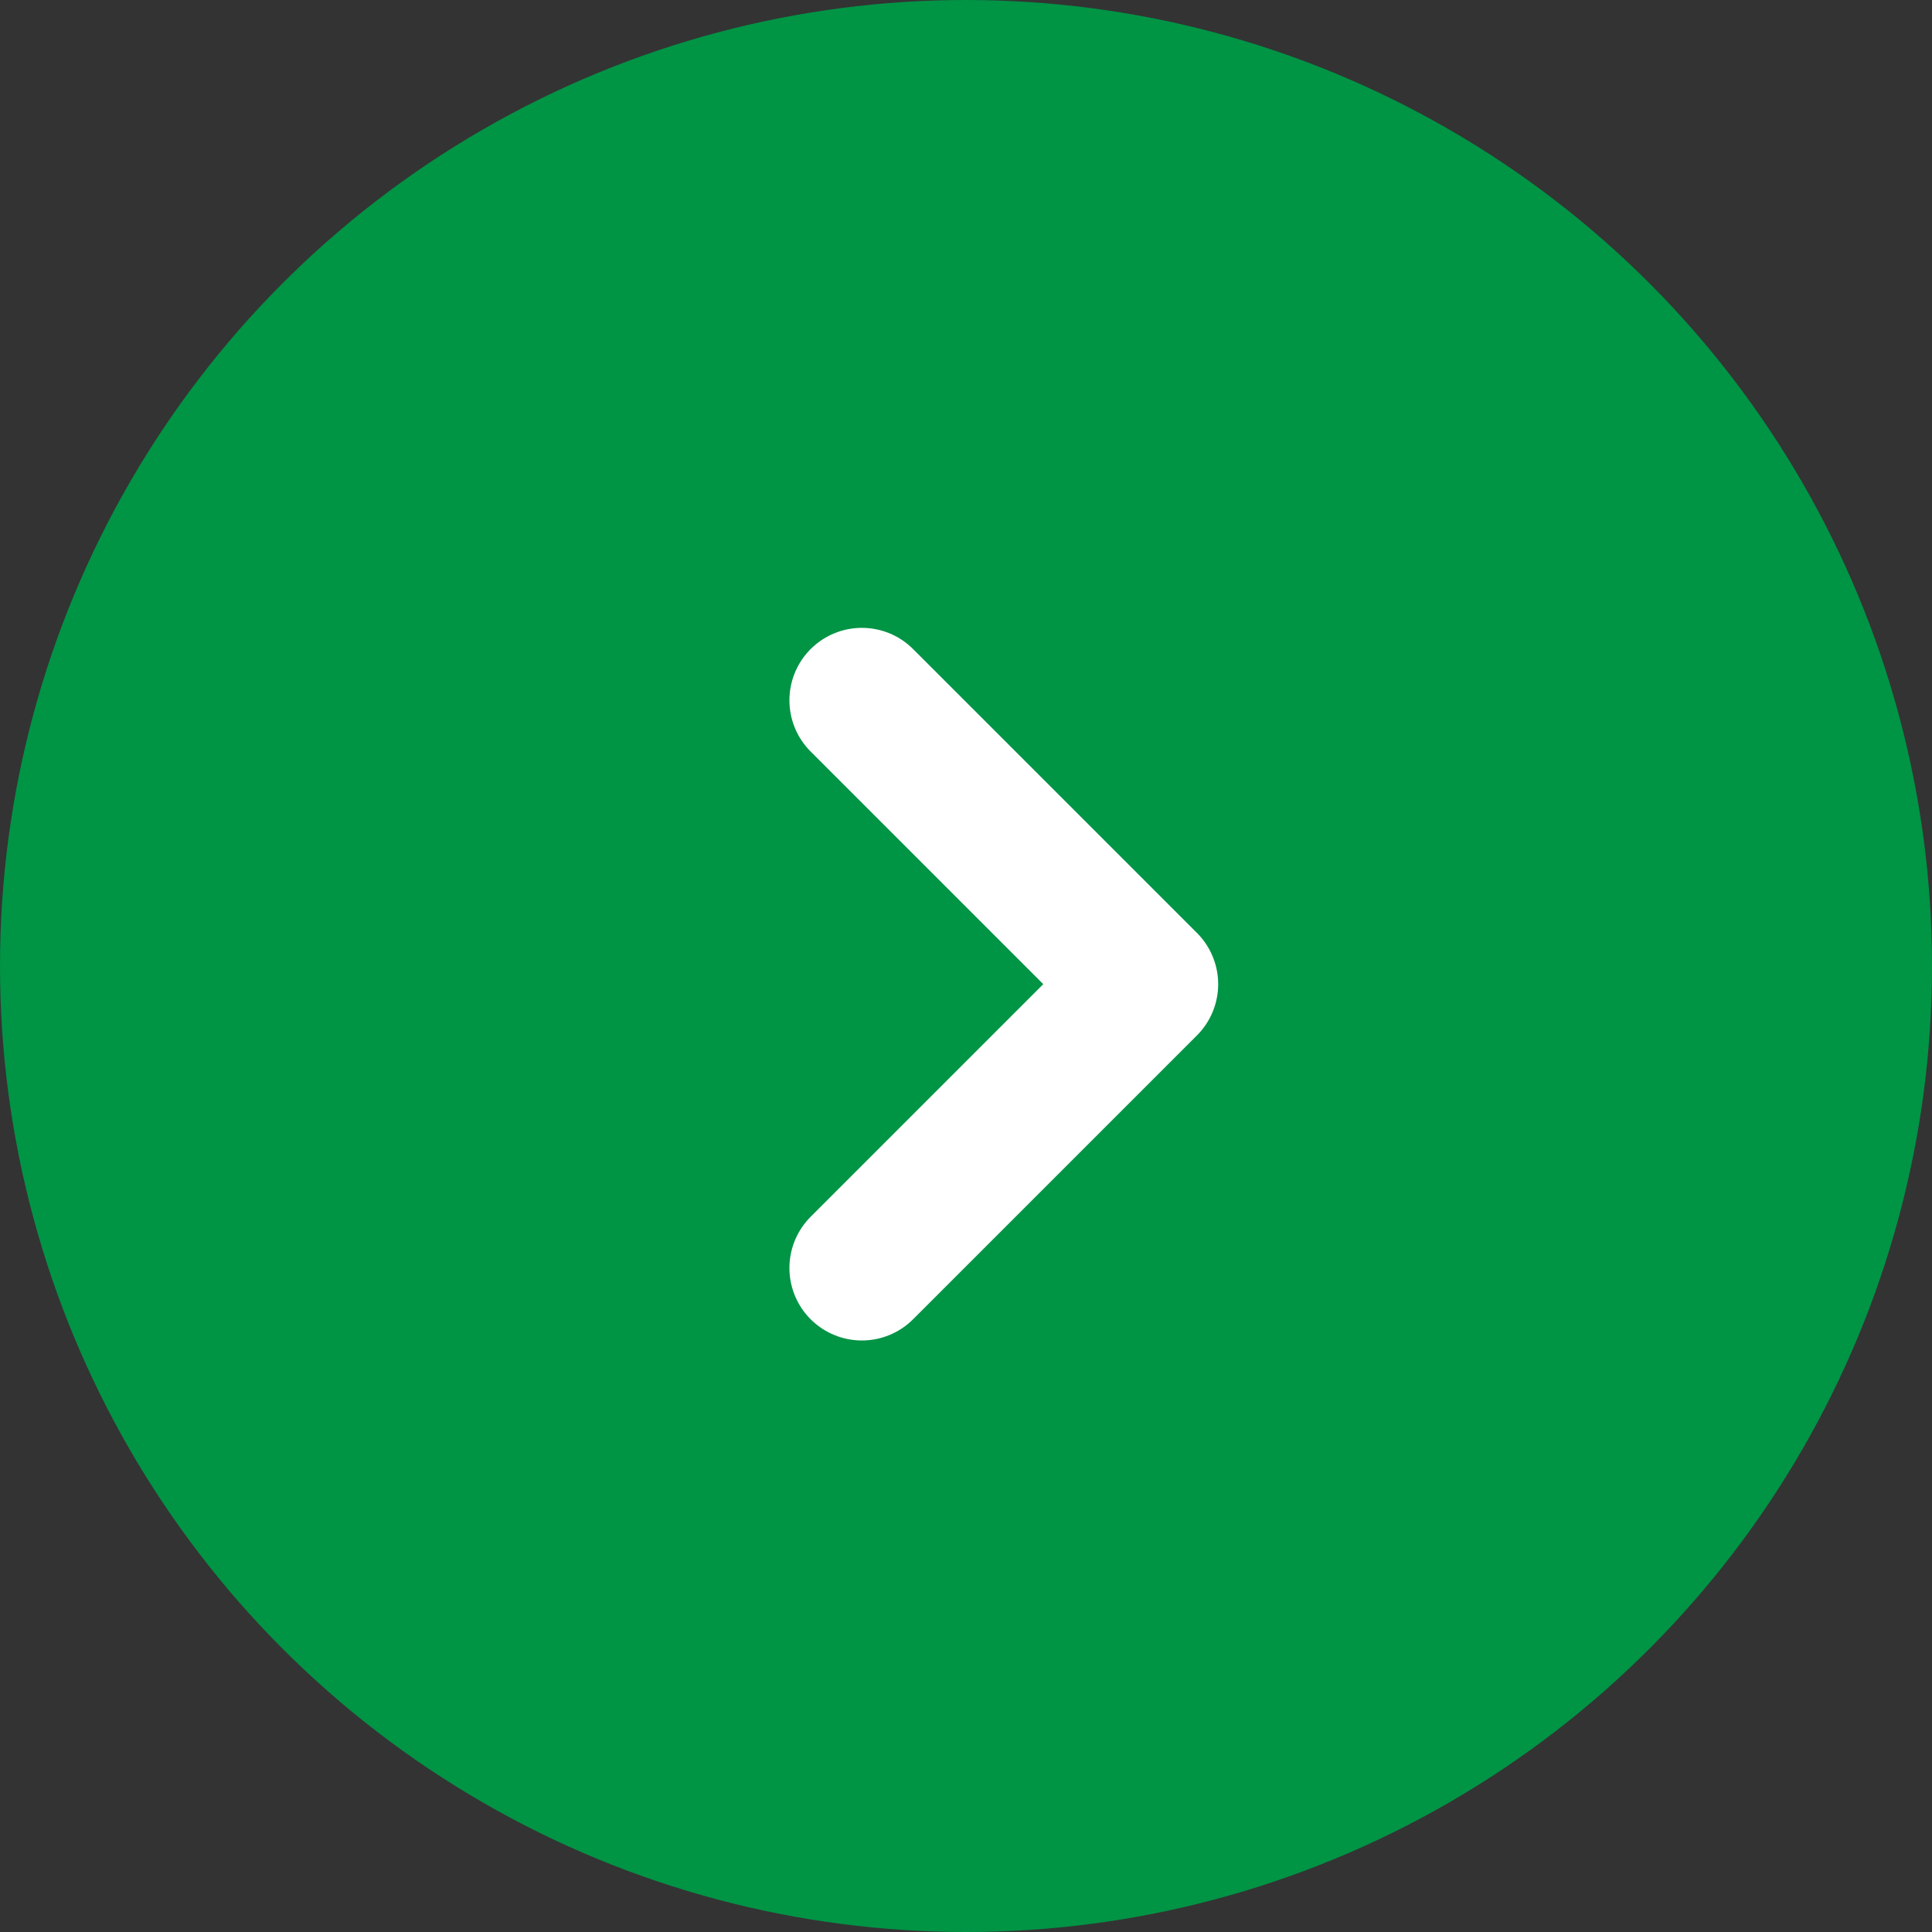<svg xmlns="http://www.w3.org/2000/svg" width="40" height="40" viewBox="0 0 40 40"><rect x="0" y="0" width="40" height="40" fill="#333333" stroke="none"/><g transform="translate(-117 -942.88)"><circle cx="20" cy="20" r="20" transform="translate(117 942.88)" fill="#009445"/><path d="M133.365,959.3l5.877-5.877-5.877-5.877" transform="translate(1.479 9.833)" fill="none" stroke="#fff" stroke-linecap="round" stroke-linejoin="round" stroke-width="3"/></g></svg>